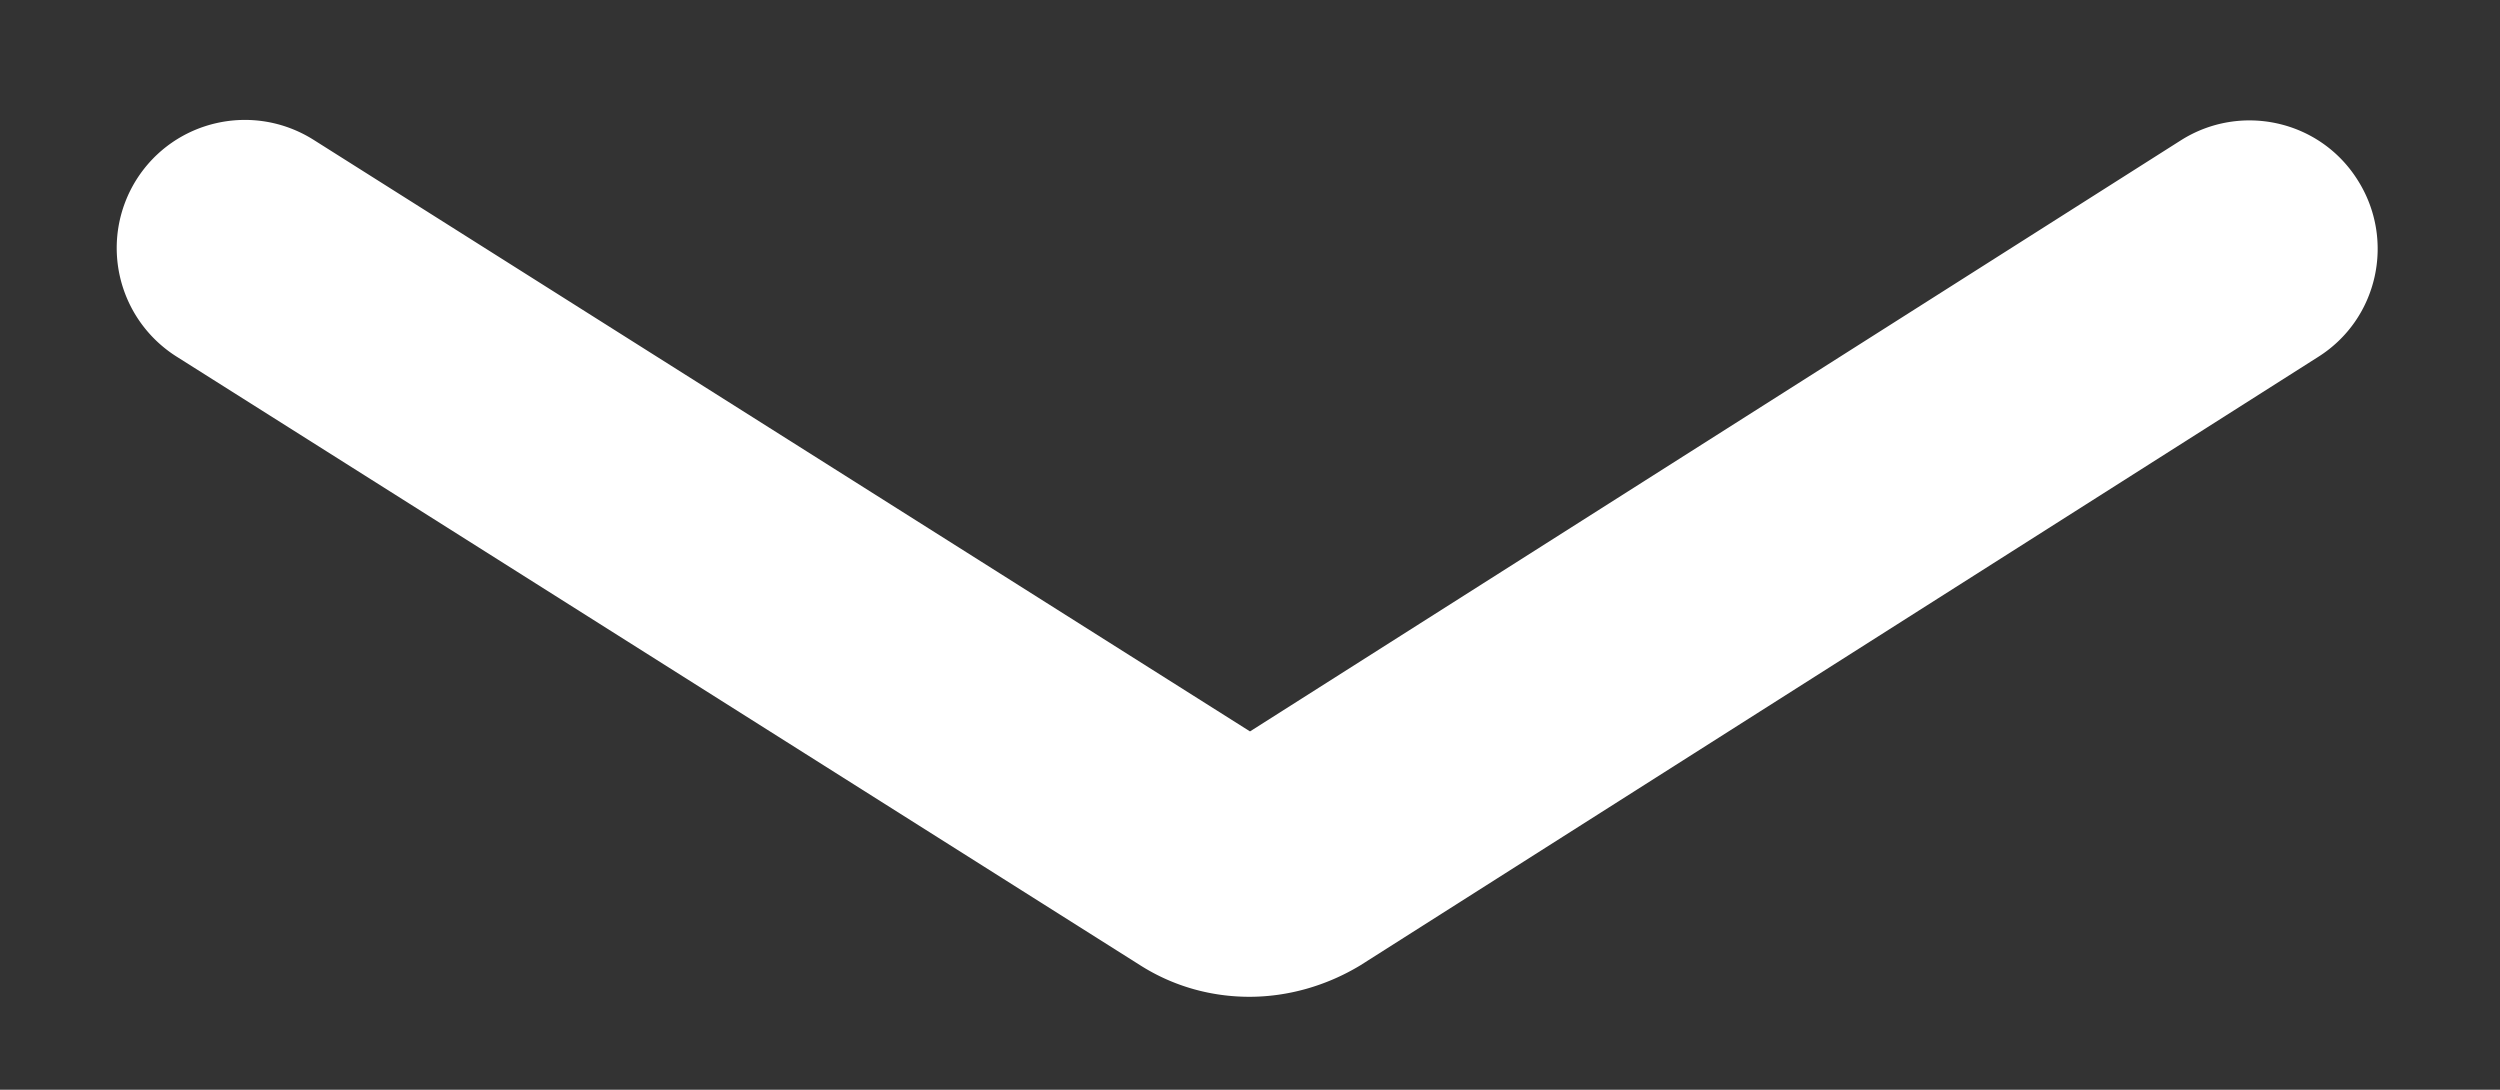 <svg xmlns="http://www.w3.org/2000/svg" xml:space="preserve" style="enable-background:new 0 0 39 17" viewBox="0 0 39 17"><rect x="0" y="0" width="39" height="17" fill="#333333" stroke="none"/><path d="M19.49 15.55c-.59 0-1.18-.16-1.7-.49L2.75 5.56a2.003 2.003 0 0 1-.62-2.76c.59-.93 1.82-1.21 2.76-.62l14.61 9.23 14.52-9.22c.93-.59 2.17-.32 2.76.62.59.93.32 2.17-.62 2.76l-14.94 9.49c-.53.32-1.13.49-1.73.49z" style="fill:#fff"/></svg>